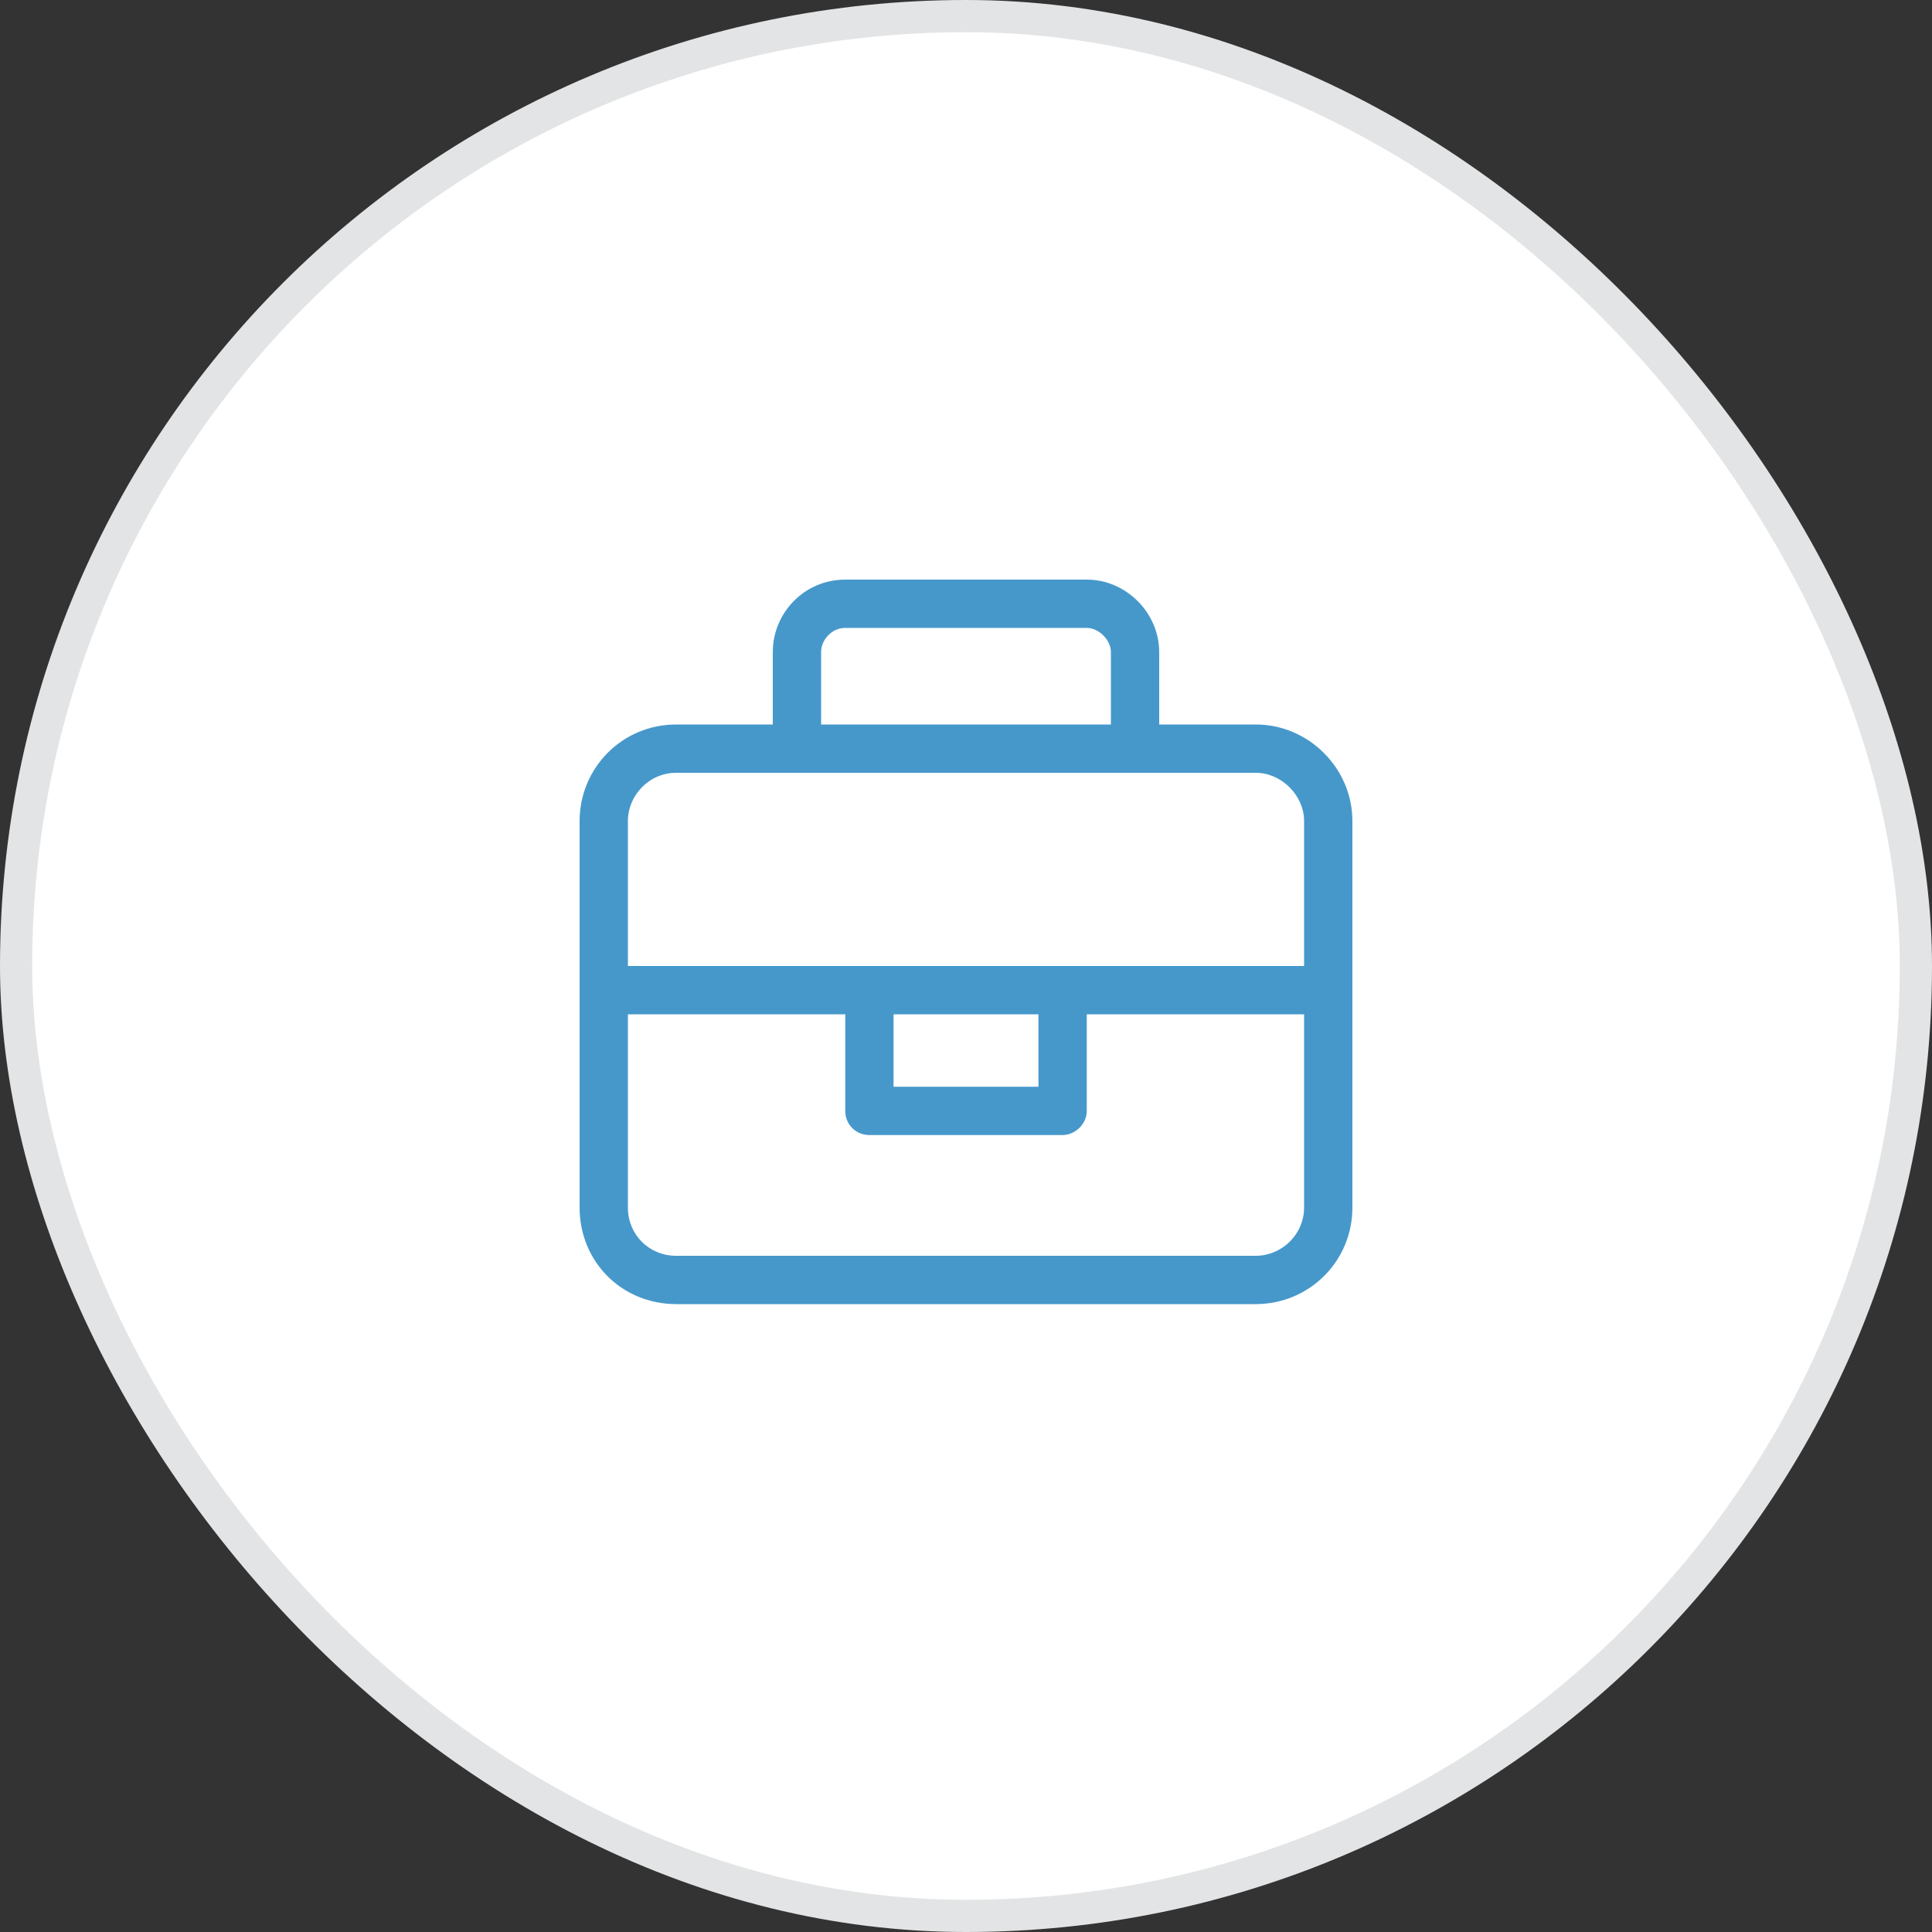 <svg width="60" height="60" viewBox="0 0 60 60" fill="none" xmlns="http://www.w3.org/2000/svg">
<rect x="0" y="0" width="60" height="60" fill="#333333" stroke="none"/>
<rect x="0.5" y="0.5" width="59" height="59" rx="29.5" fill="white"/>
<path d="M39 22.5C40.641 22.5 42 23.859 42 25.5V37.5C42 39.188 40.641 40.5 39 40.5H21C19.312 40.5 18 39.188 18 37.5V25.5C18 23.859 19.312 22.5 21 22.5H24V20.25C24 19.031 24.984 18 26.25 18H33.75C34.969 18 36 19.031 36 20.25V22.5H39ZM25.5 20.25V22.5H34.5V20.25C34.5 19.875 34.125 19.5 33.75 19.5H26.25C25.828 19.5 25.5 19.875 25.5 20.25ZM40.5 37.5V31.5H33.75V34.5C33.75 34.922 33.375 35.25 33 35.25H27C26.578 35.25 26.25 34.922 26.25 34.5V31.5H19.5V37.5C19.5 38.344 20.156 39 21 39H39C39.797 39 40.5 38.344 40.5 37.5ZM27.75 33.75H32.25V31.5H27.75V33.75ZM40.5 30V25.5C40.5 24.703 39.797 24 39 24H21C20.156 24 19.5 24.703 19.5 25.5V30H40.5Z" fill="#4698CB"/>
<rect x="0.5" y="0.5" width="59" height="59" rx="29.5" stroke="#E3E4E5"/>
</svg>
